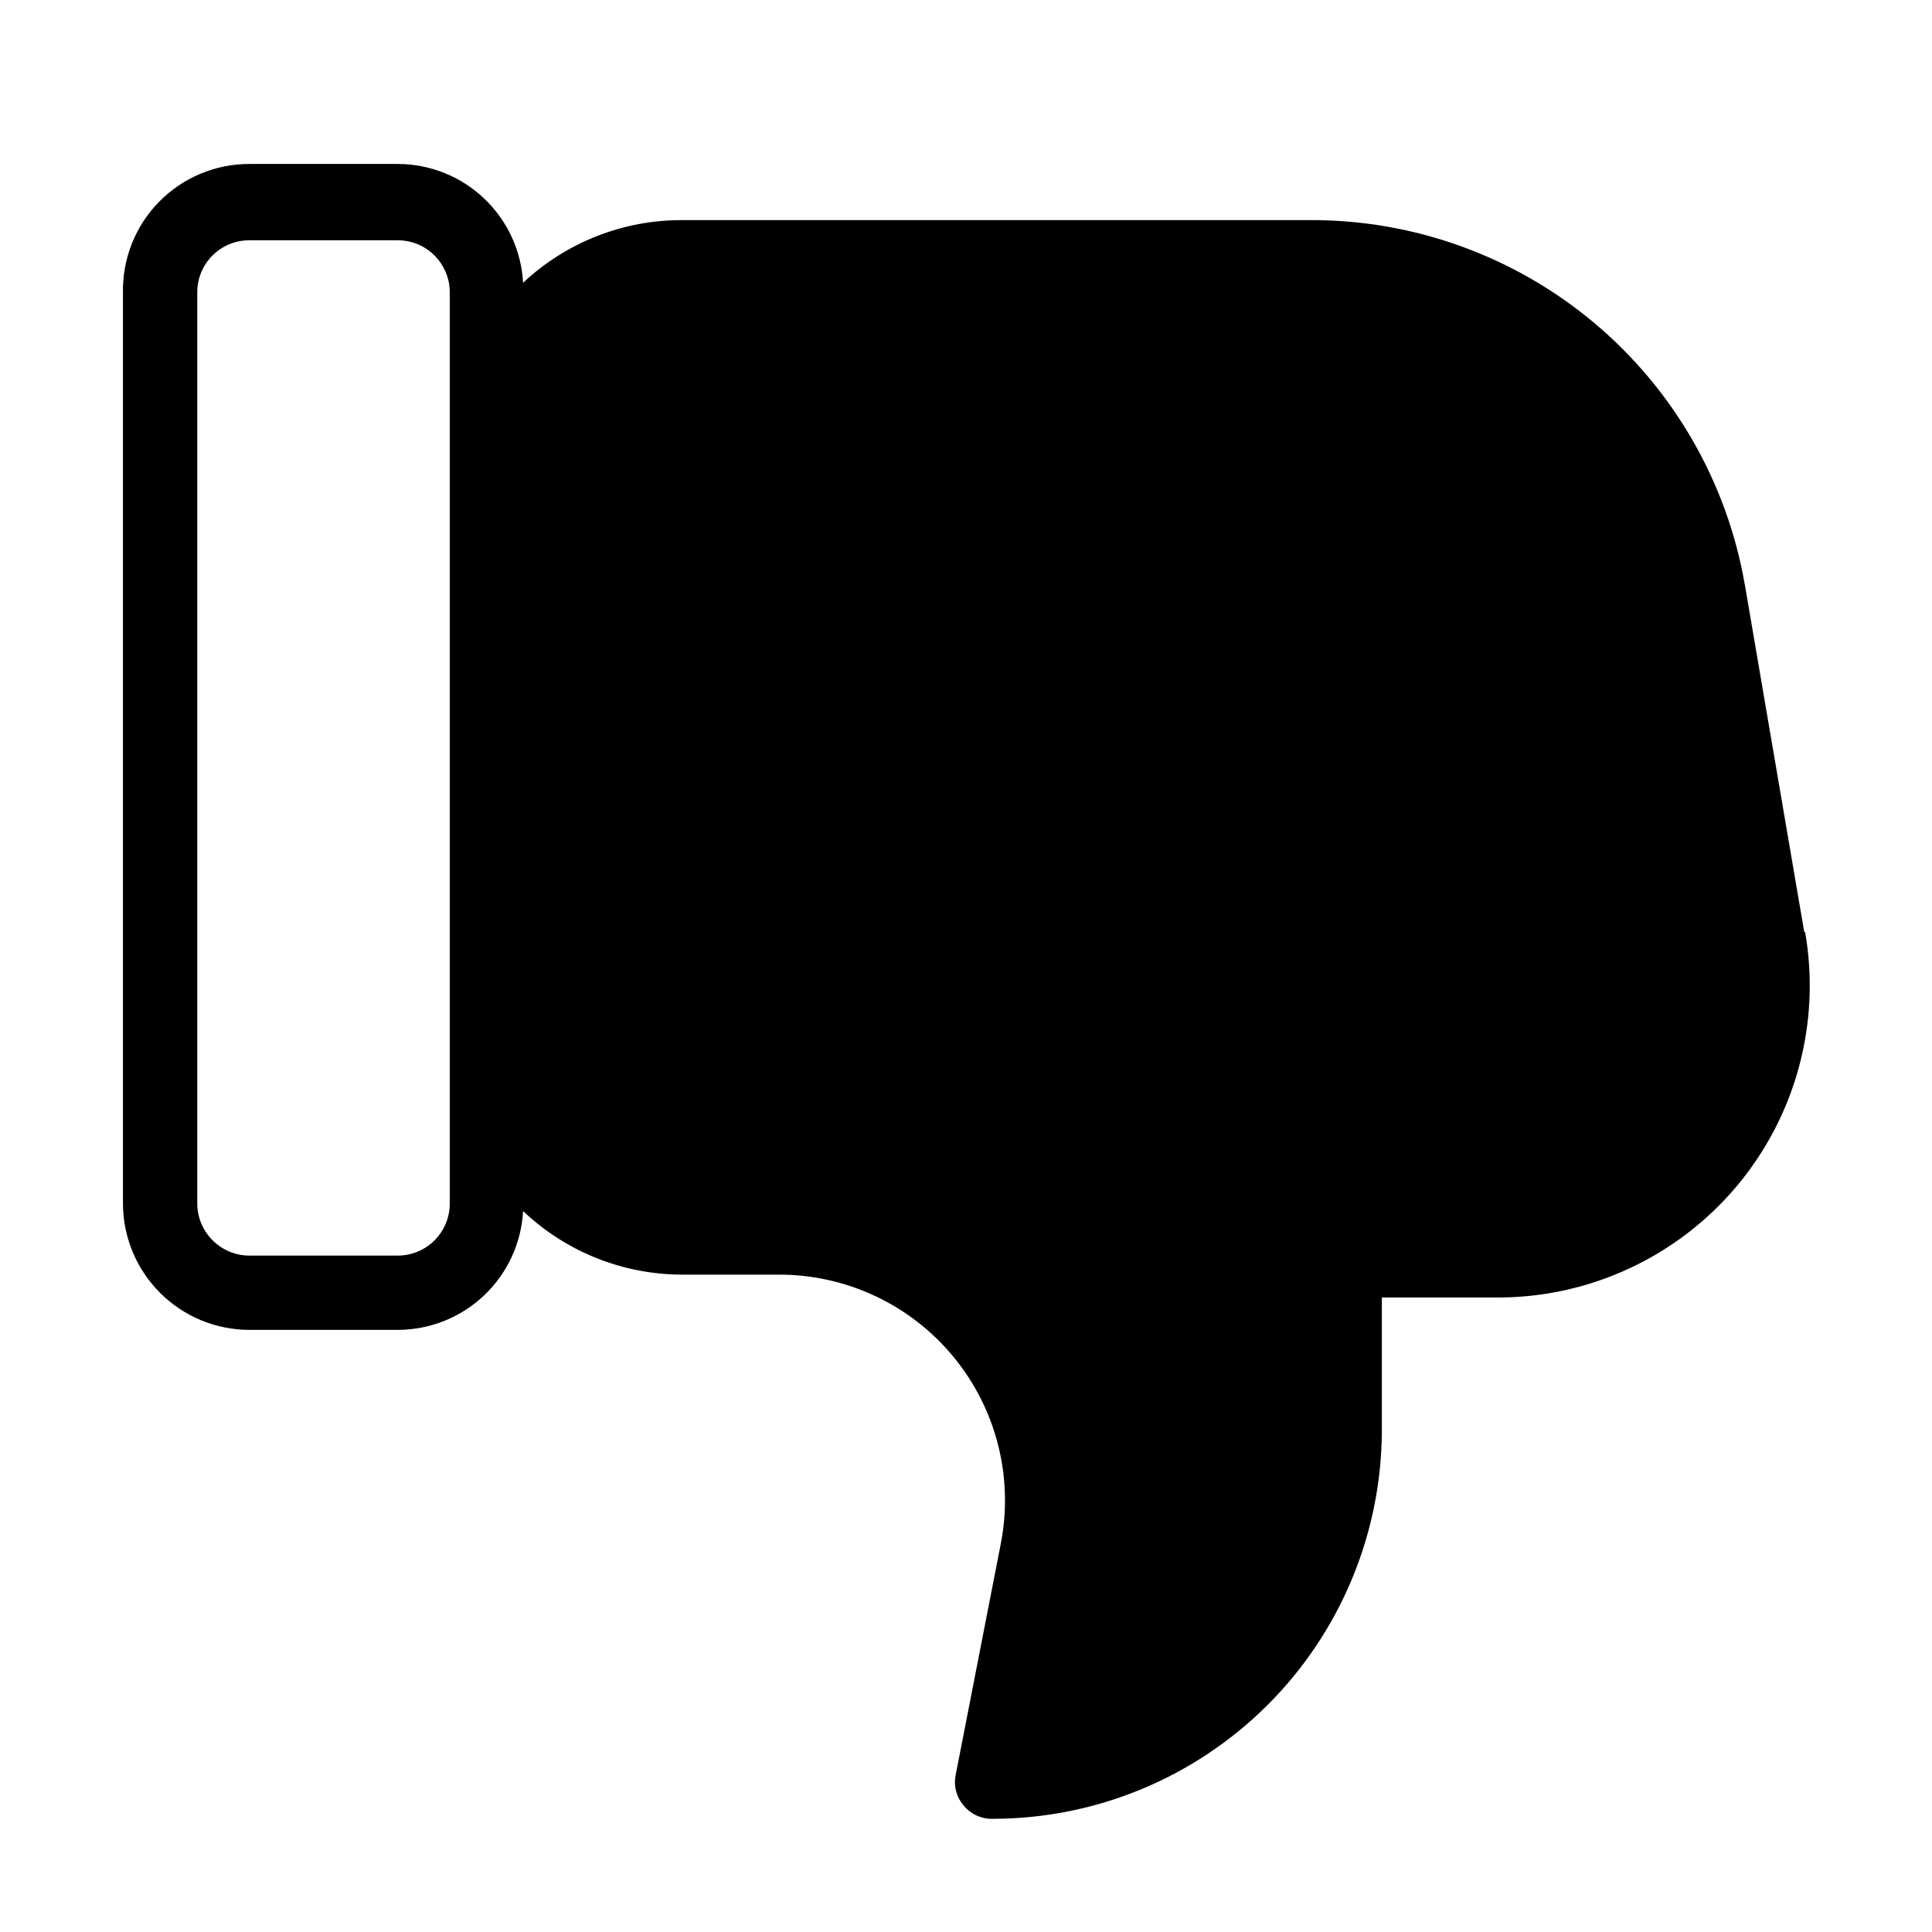 <?xml version="1.0" encoding="UTF-8"?>
<!-- Uploaded to: SVG Repo, www.svgrepo.com, Generator: SVG Repo Mixer Tools -->
<svg fill="#000000" width="800px" height="800px" version="1.1" viewBox="144 144 512 512" xmlns="http://www.w3.org/2000/svg">
 <path d="m622.15 391.02-15.742-92.023h-0.004c-4.688-27.133-18.836-51.73-39.93-69.426-21.098-17.695-47.781-27.348-75.316-27.242h-166.34c-15.672-0.059-30.77 5.887-42.195 16.609-0.461-8.5-4.16-16.5-10.34-22.355-6.18-5.856-14.367-9.125-22.879-9.133h-39.359c-8.969 0-17.562 3.602-23.855 9.992-6.289 6.394-9.75 15.047-9.602 24.016v241.52c0.02 8.863 3.555 17.363 9.824 23.633 6.269 6.269 14.766 9.801 23.633 9.82h39.359c8.512-0.008 16.699-3.273 22.879-9.129 6.18-5.859 9.879-13.859 10.34-22.359 11.391 10.812 26.492 16.84 42.195 16.848h25.664c17.898-0.008 34.863 8 46.234 21.824 11.367 13.824 15.953 32.012 12.488 49.574l-11.965 61.324c-0.539 2.797 0.215 5.691 2.047 7.871 1.91 2.379 4.824 3.723 7.871 3.621 27.238-0.039 53.352-10.844 72.652-30.059 19.305-19.215 30.227-45.277 30.395-72.512v-35.582h30.699c24.41 0.012 47.574-10.766 63.289-29.438 15.715-18.676 22.371-43.344 18.188-67.391zm-358.96 71.953c0 3.652-1.453 7.156-4.035 9.738-2.586 2.586-6.09 4.035-9.742 4.035h-39.359c-7.59-0.043-13.734-6.184-13.777-13.773v-241.52c0-7.609 6.168-13.777 13.777-13.777h39.359c7.609 0 13.777 6.168 13.777 13.777z"/>
</svg>